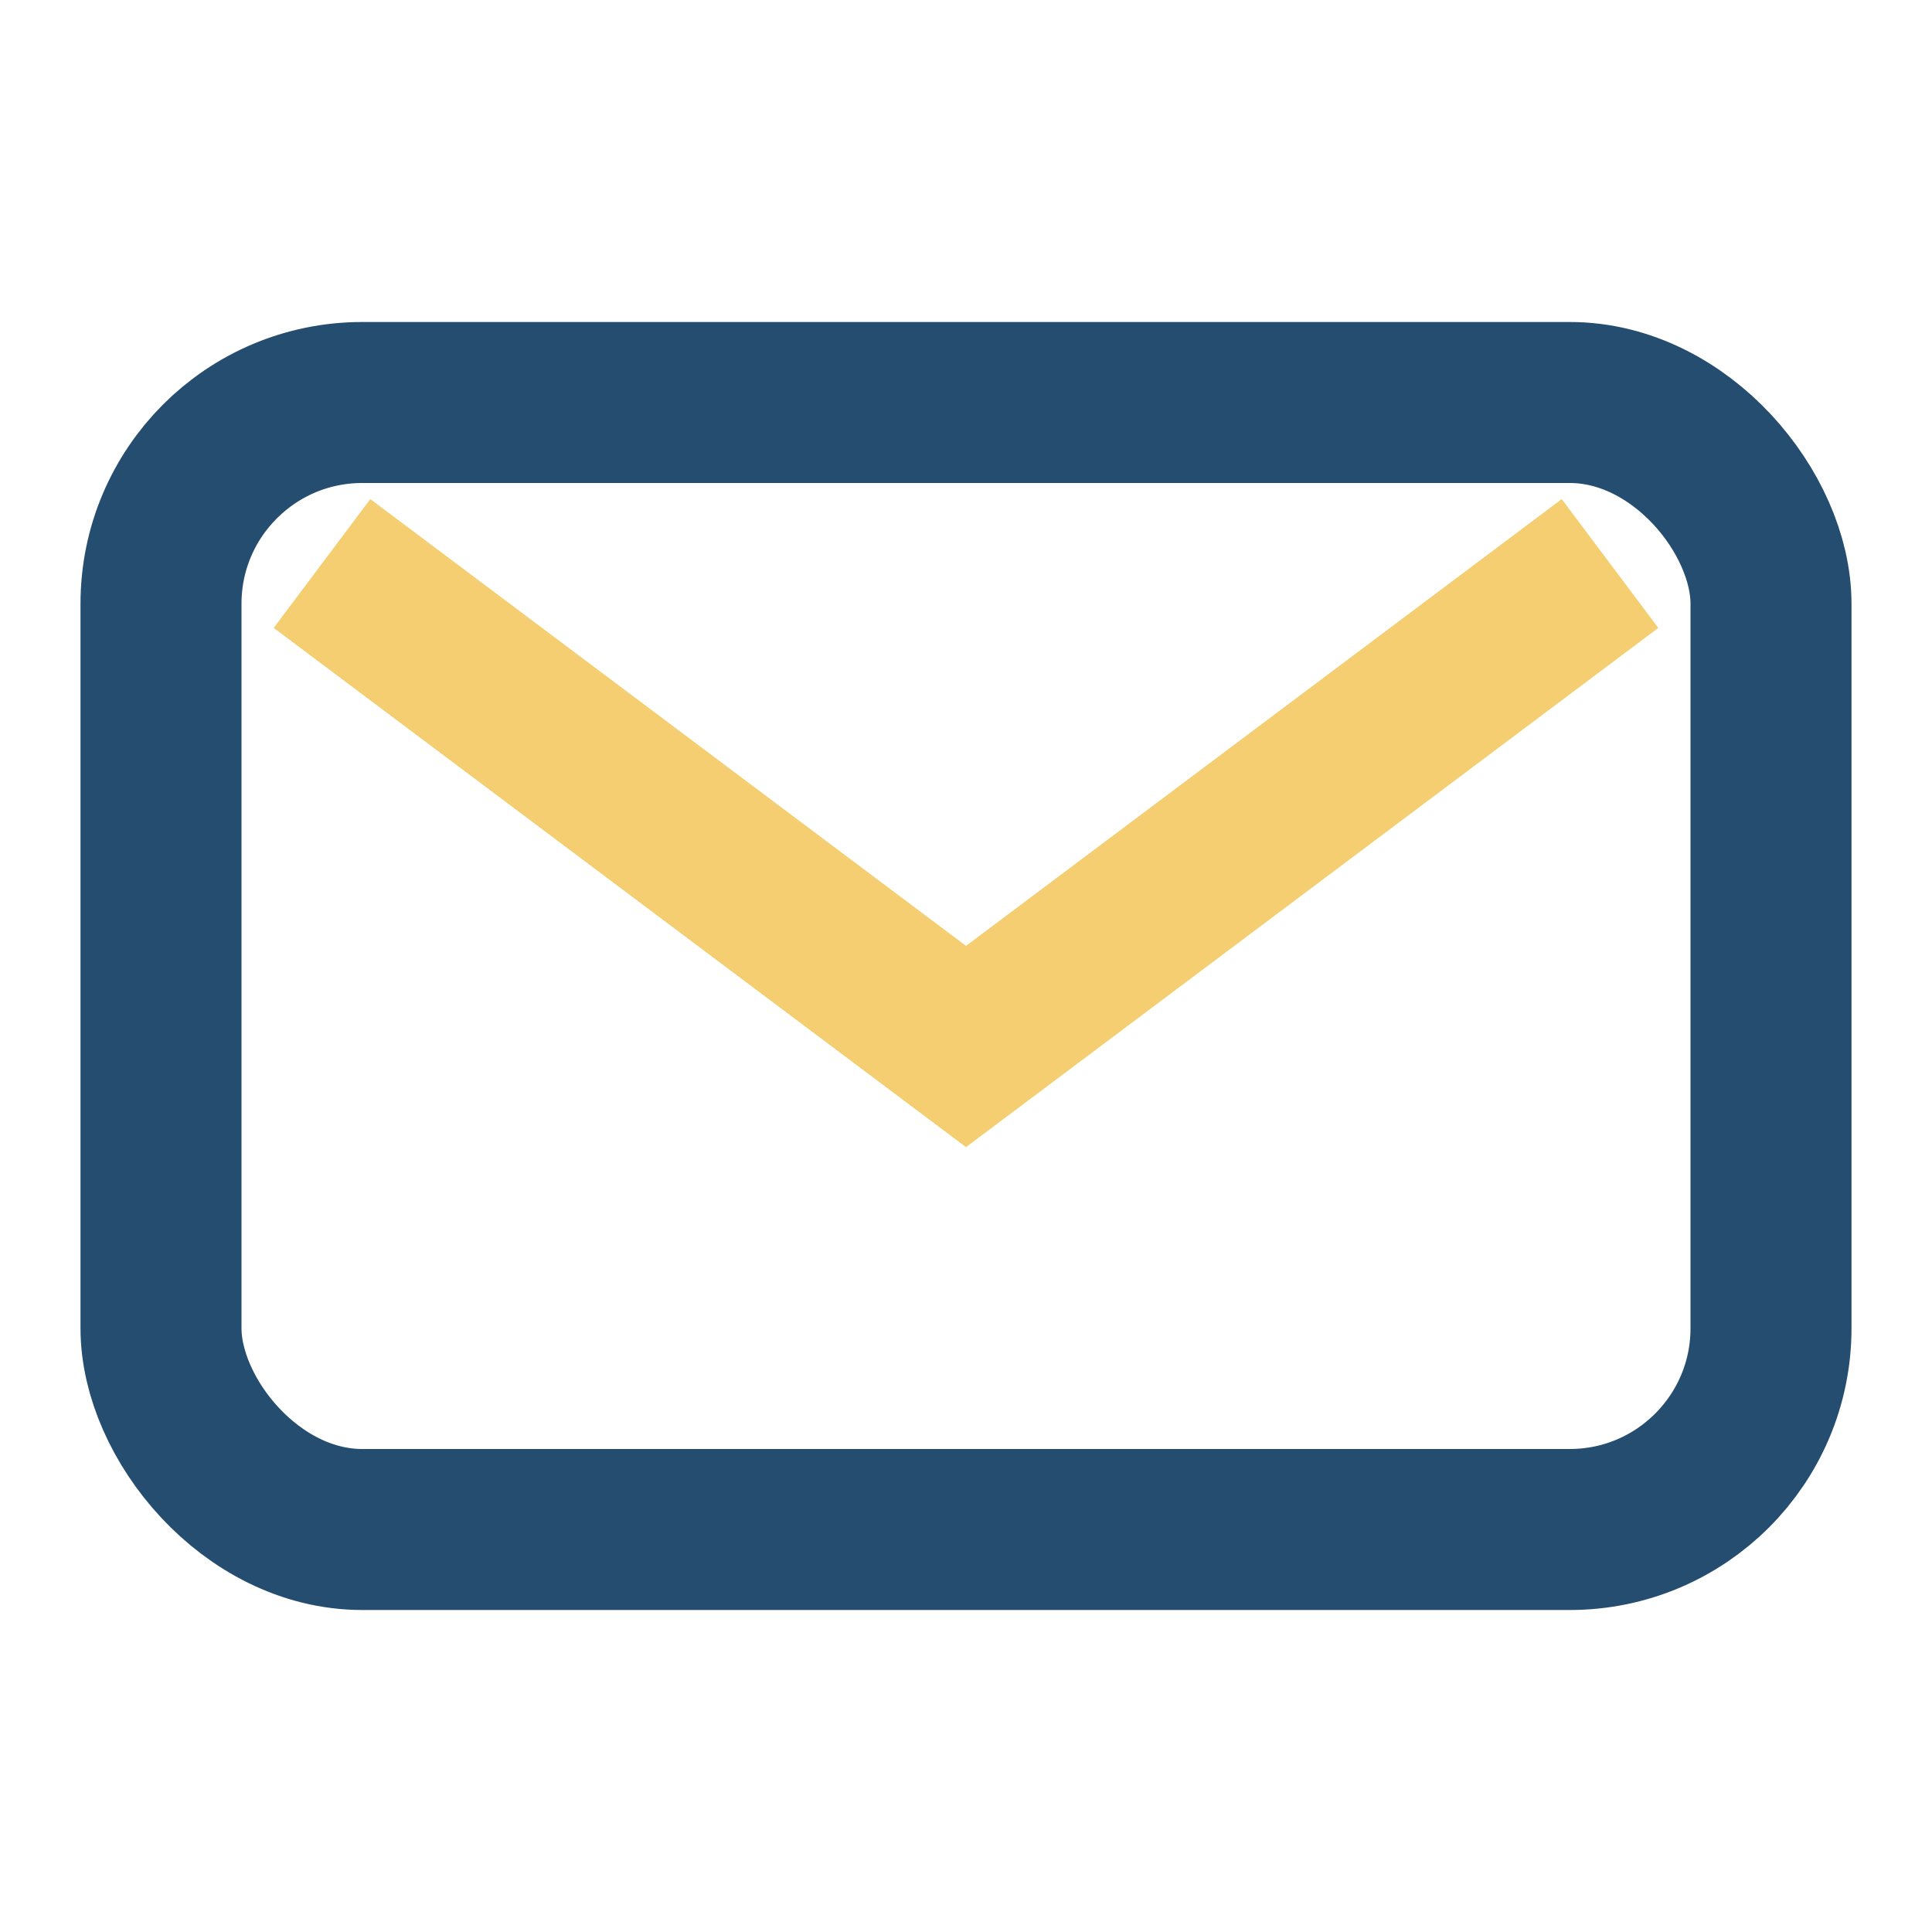<?xml version="1.0" encoding="UTF-8"?>
<svg xmlns="http://www.w3.org/2000/svg" width="24" height="24" viewBox="0 0 24 24"><rect width="20" height="14" x="2" y="5" rx="2.5" fill="none" stroke="#254D6F" stroke-width="2"/><path d="M4 7l8 6 8-6" fill="none" stroke="#F4CE70" stroke-width="2"/></svg>